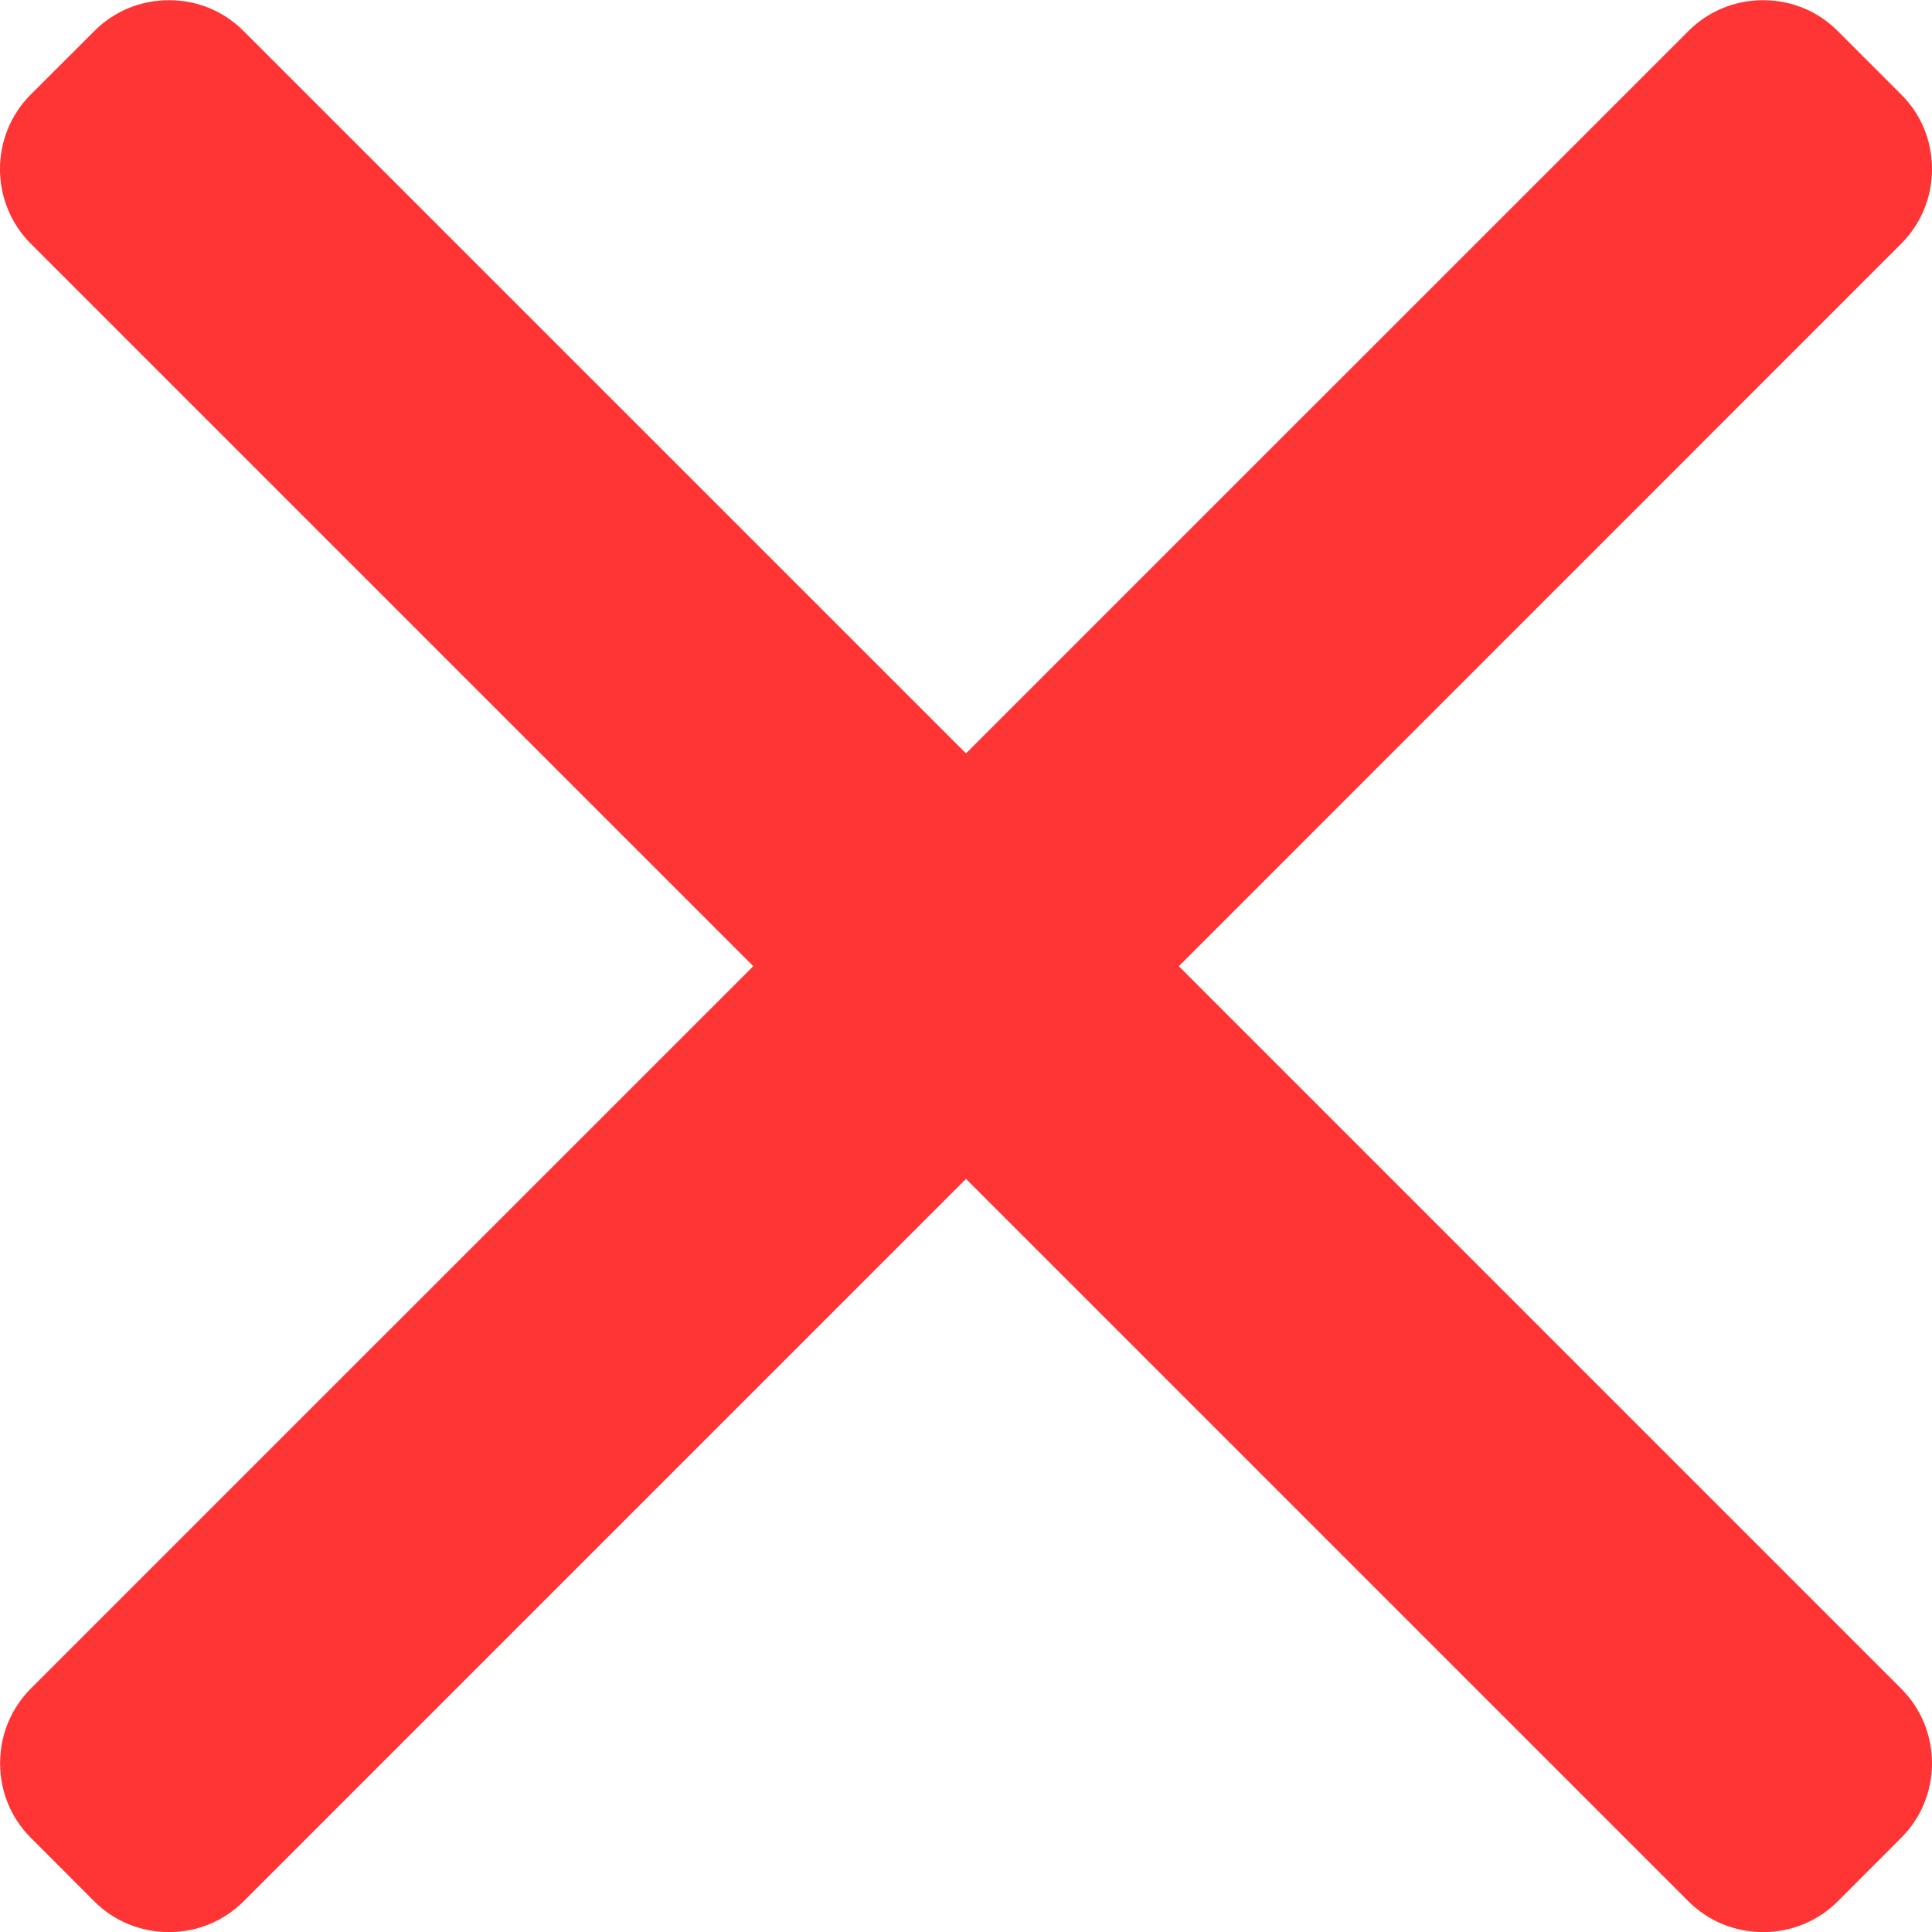 <svg width="20" height="20" viewBox="0 0 20 20" fill="none" xmlns="http://www.w3.org/2000/svg">
<g clip-path="url(#clip0)">
<path d="M12.203 10.002L19.68 2.524C19.886 2.318 20 2.043 20 1.75C20 1.457 19.887 1.182 19.68 0.977L19.025 0.322C18.819 0.115 18.545 0.002 18.251 0.002C17.959 0.002 17.684 0.115 17.478 0.322L10 7.799L2.522 0.322C2.317 0.115 2.042 0.002 1.749 0.002C1.456 0.002 1.181 0.115 0.976 0.322L0.32 0.977C-0.107 1.403 -0.107 2.097 0.32 2.524L7.798 10.002L0.32 17.479C0.114 17.686 0.001 17.96 0.001 18.253C0.001 18.546 0.114 18.82 0.32 19.026L0.975 19.682C1.181 19.888 1.456 20.001 1.749 20.001C2.042 20.001 2.316 19.888 2.522 19.682L10 12.204L17.478 19.682C17.684 19.888 17.959 20.001 18.251 20.001H18.252C18.544 20.001 18.819 19.888 19.025 19.682L19.68 19.026C19.886 18.821 20 18.546 20 18.253C20 17.96 19.886 17.686 19.68 17.48L12.203 10.002Z" fill="#FF3434"/>
</g>
<defs>
<clipPath id="clip0">
<rect width="20" height="20" fill="white"/>
</clipPath>
</defs>
</svg>
